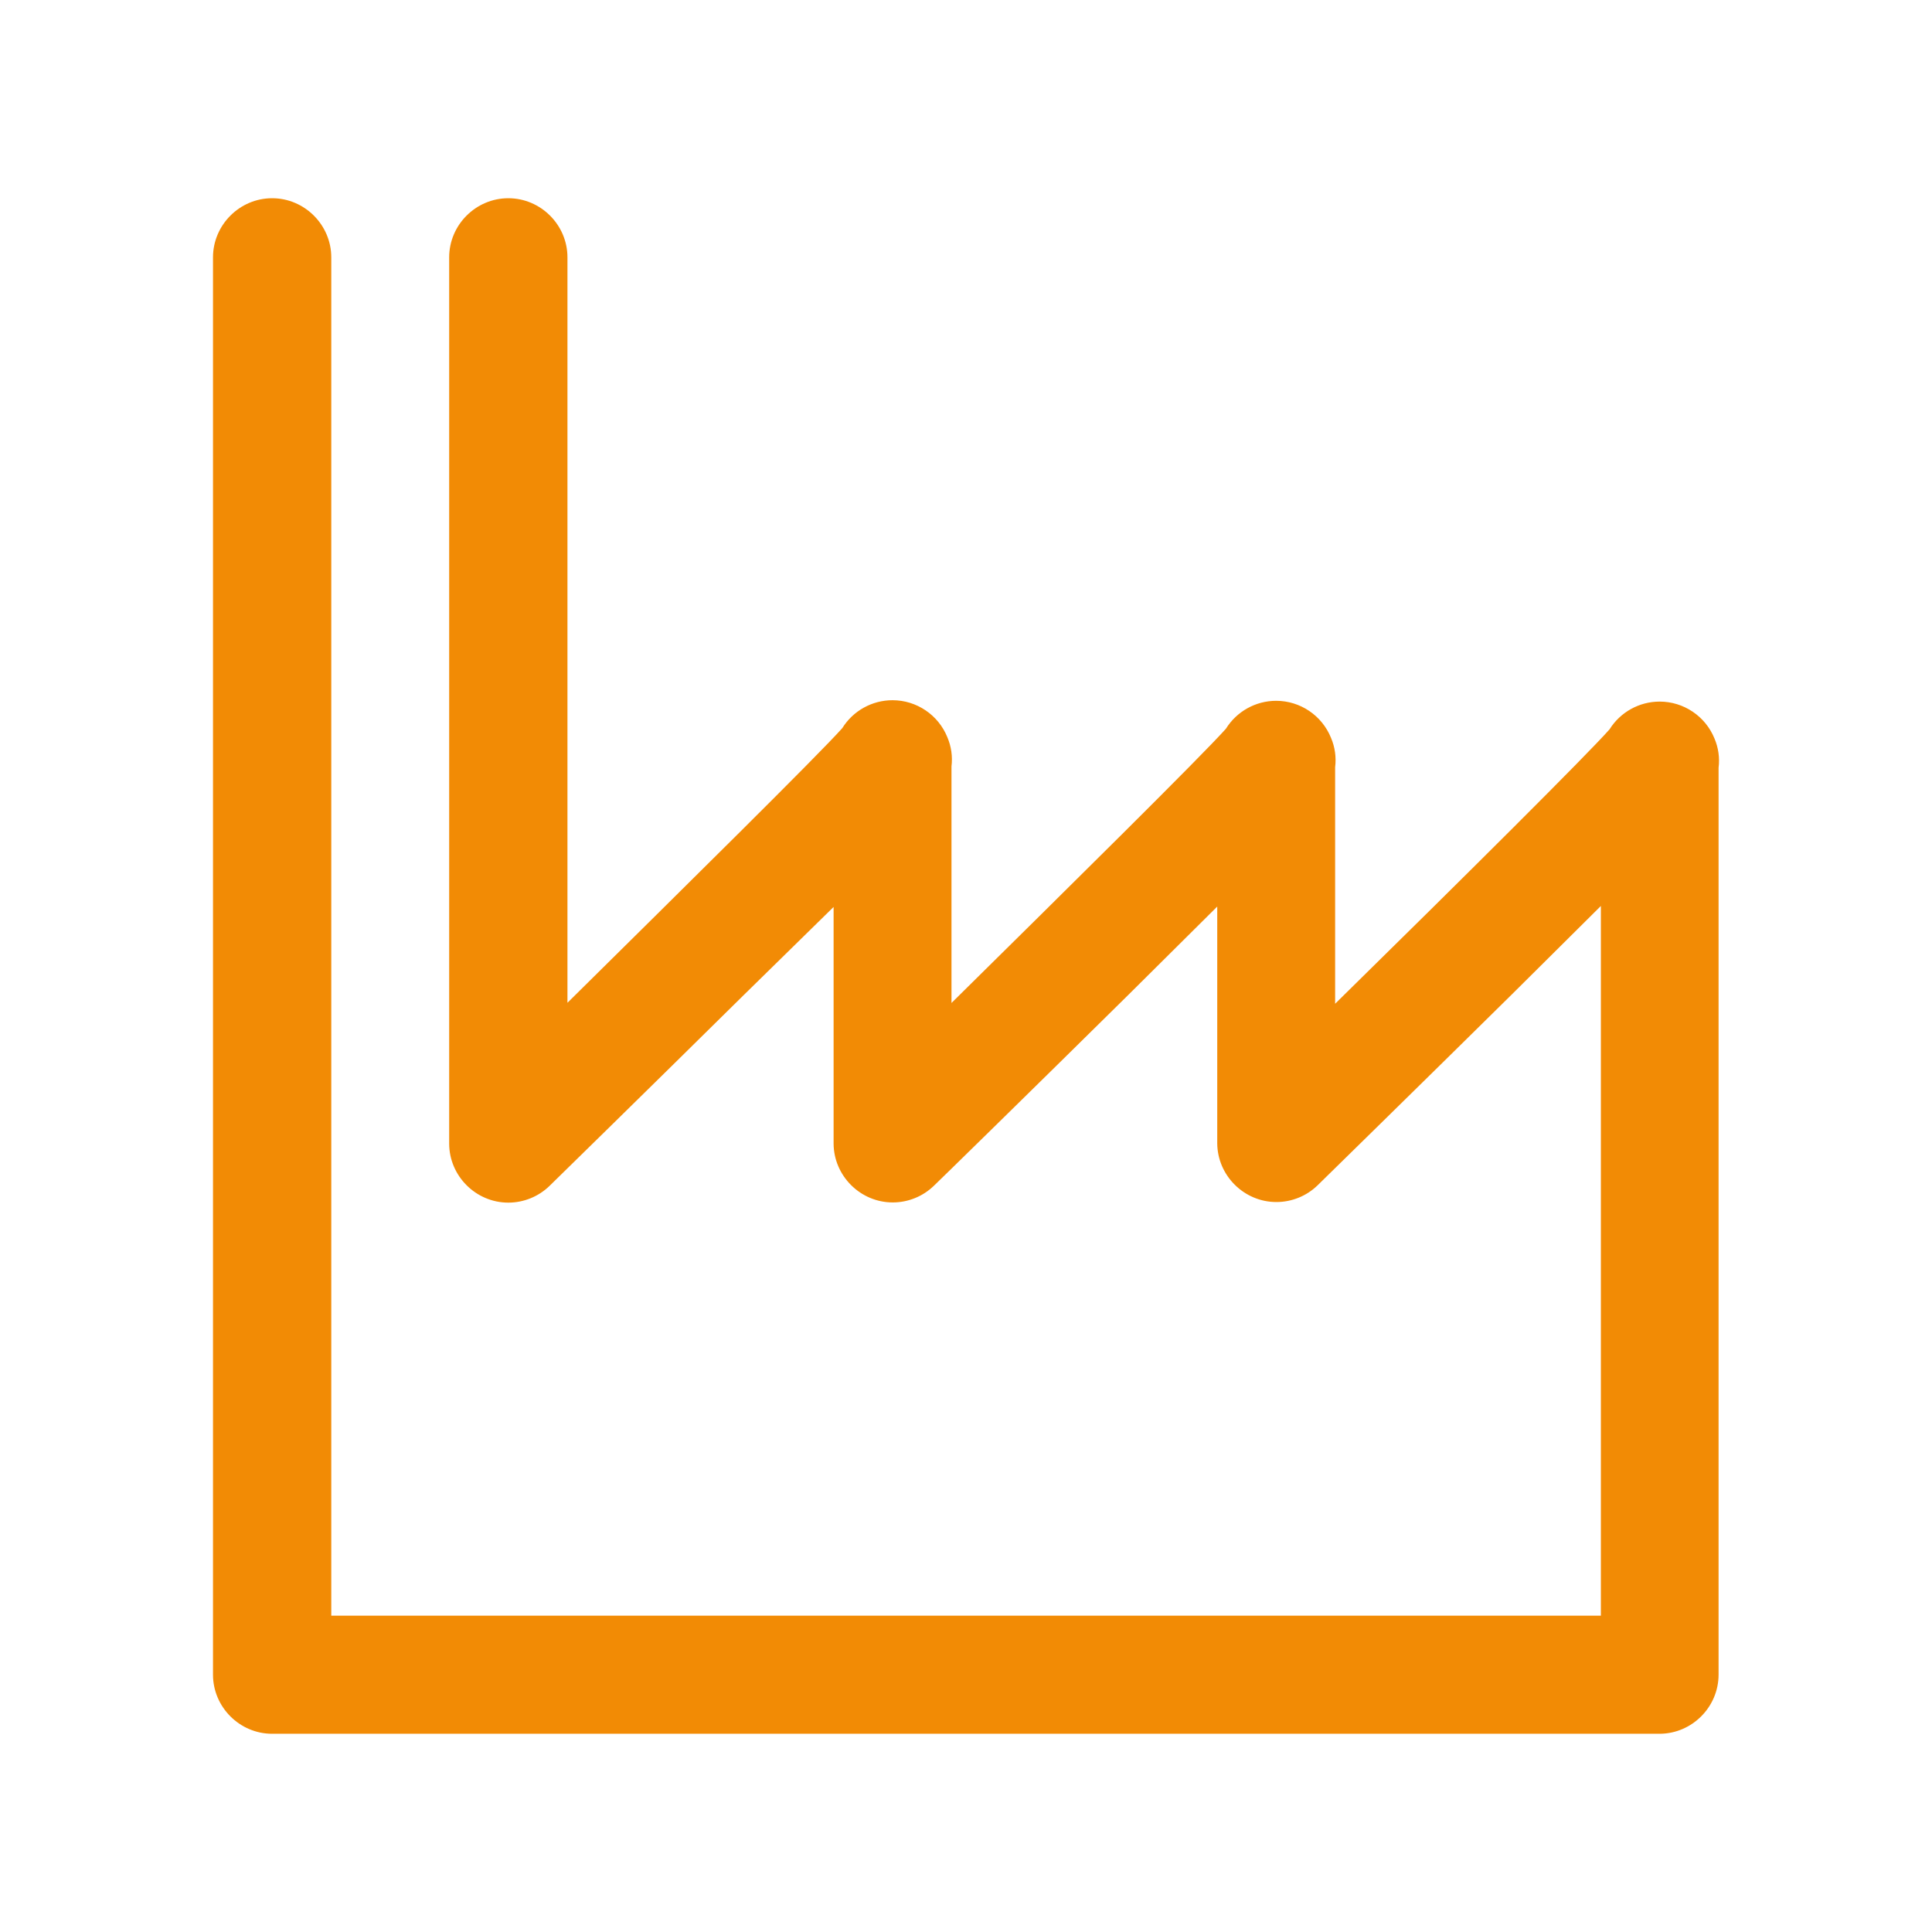 <?xml version="1.0" encoding="UTF-8" standalone="no"?>
<!DOCTYPE svg PUBLIC "-//W3C//DTD SVG 1.1//EN" "http://www.w3.org/Graphics/SVG/1.1/DTD/svg11.dtd">
<svg width="100%" height="100%" viewBox="0 0 98 98" version="1.1" xmlns="http://www.w3.org/2000/svg" xmlns:xlink="http://www.w3.org/1999/xlink" xml:space="preserve" style="fill-rule:evenodd;clip-rule:evenodd;stroke-linejoin:round;stroke-miterlimit:1.414;">
    <g transform="matrix(1,0,0,1,-284.456,-0.485)">
        <path d="M368.65,88.43L298.26,88.43C296.614,88.43 295.26,87.076 295.26,85.43L295.26,13.54C295.26,11.894 296.614,10.54 298.26,10.54C299.906,10.54 301.26,11.894 301.26,13.54L301.26,82.44L365.66,82.44L365.66,46.44L361.16,50.91C356.34,55.67 351.49,60.41 351.29,60.61C350.73,61.154 349.98,61.458 349.2,61.458C347.559,61.458 346.207,60.111 346.2,58.47L346.2,46.47L341.7,50.94C336.83,55.75 331.88,60.59 331.83,60.63C331.27,61.174 330.52,61.478 329.74,61.478C328.099,61.478 326.747,60.131 326.74,58.49L326.74,46.49L322.14,51C317.3,55.78 312.39,60.58 312.34,60.63C311.779,61.179 311.025,61.488 310.24,61.488C308.595,61.488 307.241,60.135 307.24,58.49L307.24,13.54C307.24,11.894 308.594,10.54 310.24,10.54C311.886,10.54 313.24,11.894 313.24,13.54L313.24,51.35C319.24,45.42 325.95,38.8 327.18,37.42C327.727,36.54 328.692,36.003 329.728,36.003C330.949,36.003 332.053,36.748 332.51,37.88C332.709,38.346 332.782,38.857 332.72,39.36L332.72,51.36C338.72,45.44 345.41,38.83 346.64,37.45C347.187,36.57 348.152,36.033 349.188,36.033C350.409,36.033 351.513,36.778 351.97,37.91C352.171,38.379 352.244,38.894 352.18,39.4L352.18,51.4C358.83,44.87 364.95,38.78 366.1,37.48C366.648,36.605 367.61,36.073 368.642,36.073C369.859,36.073 370.96,36.813 371.42,37.94C371.621,38.409 371.694,38.924 371.63,39.43L371.63,85.43C371.63,87.068 370.288,88.419 368.65,88.43Z" style="fill:rgb(242,139,5);fill-rule:nonzero;"/>
    </g>
</svg>
